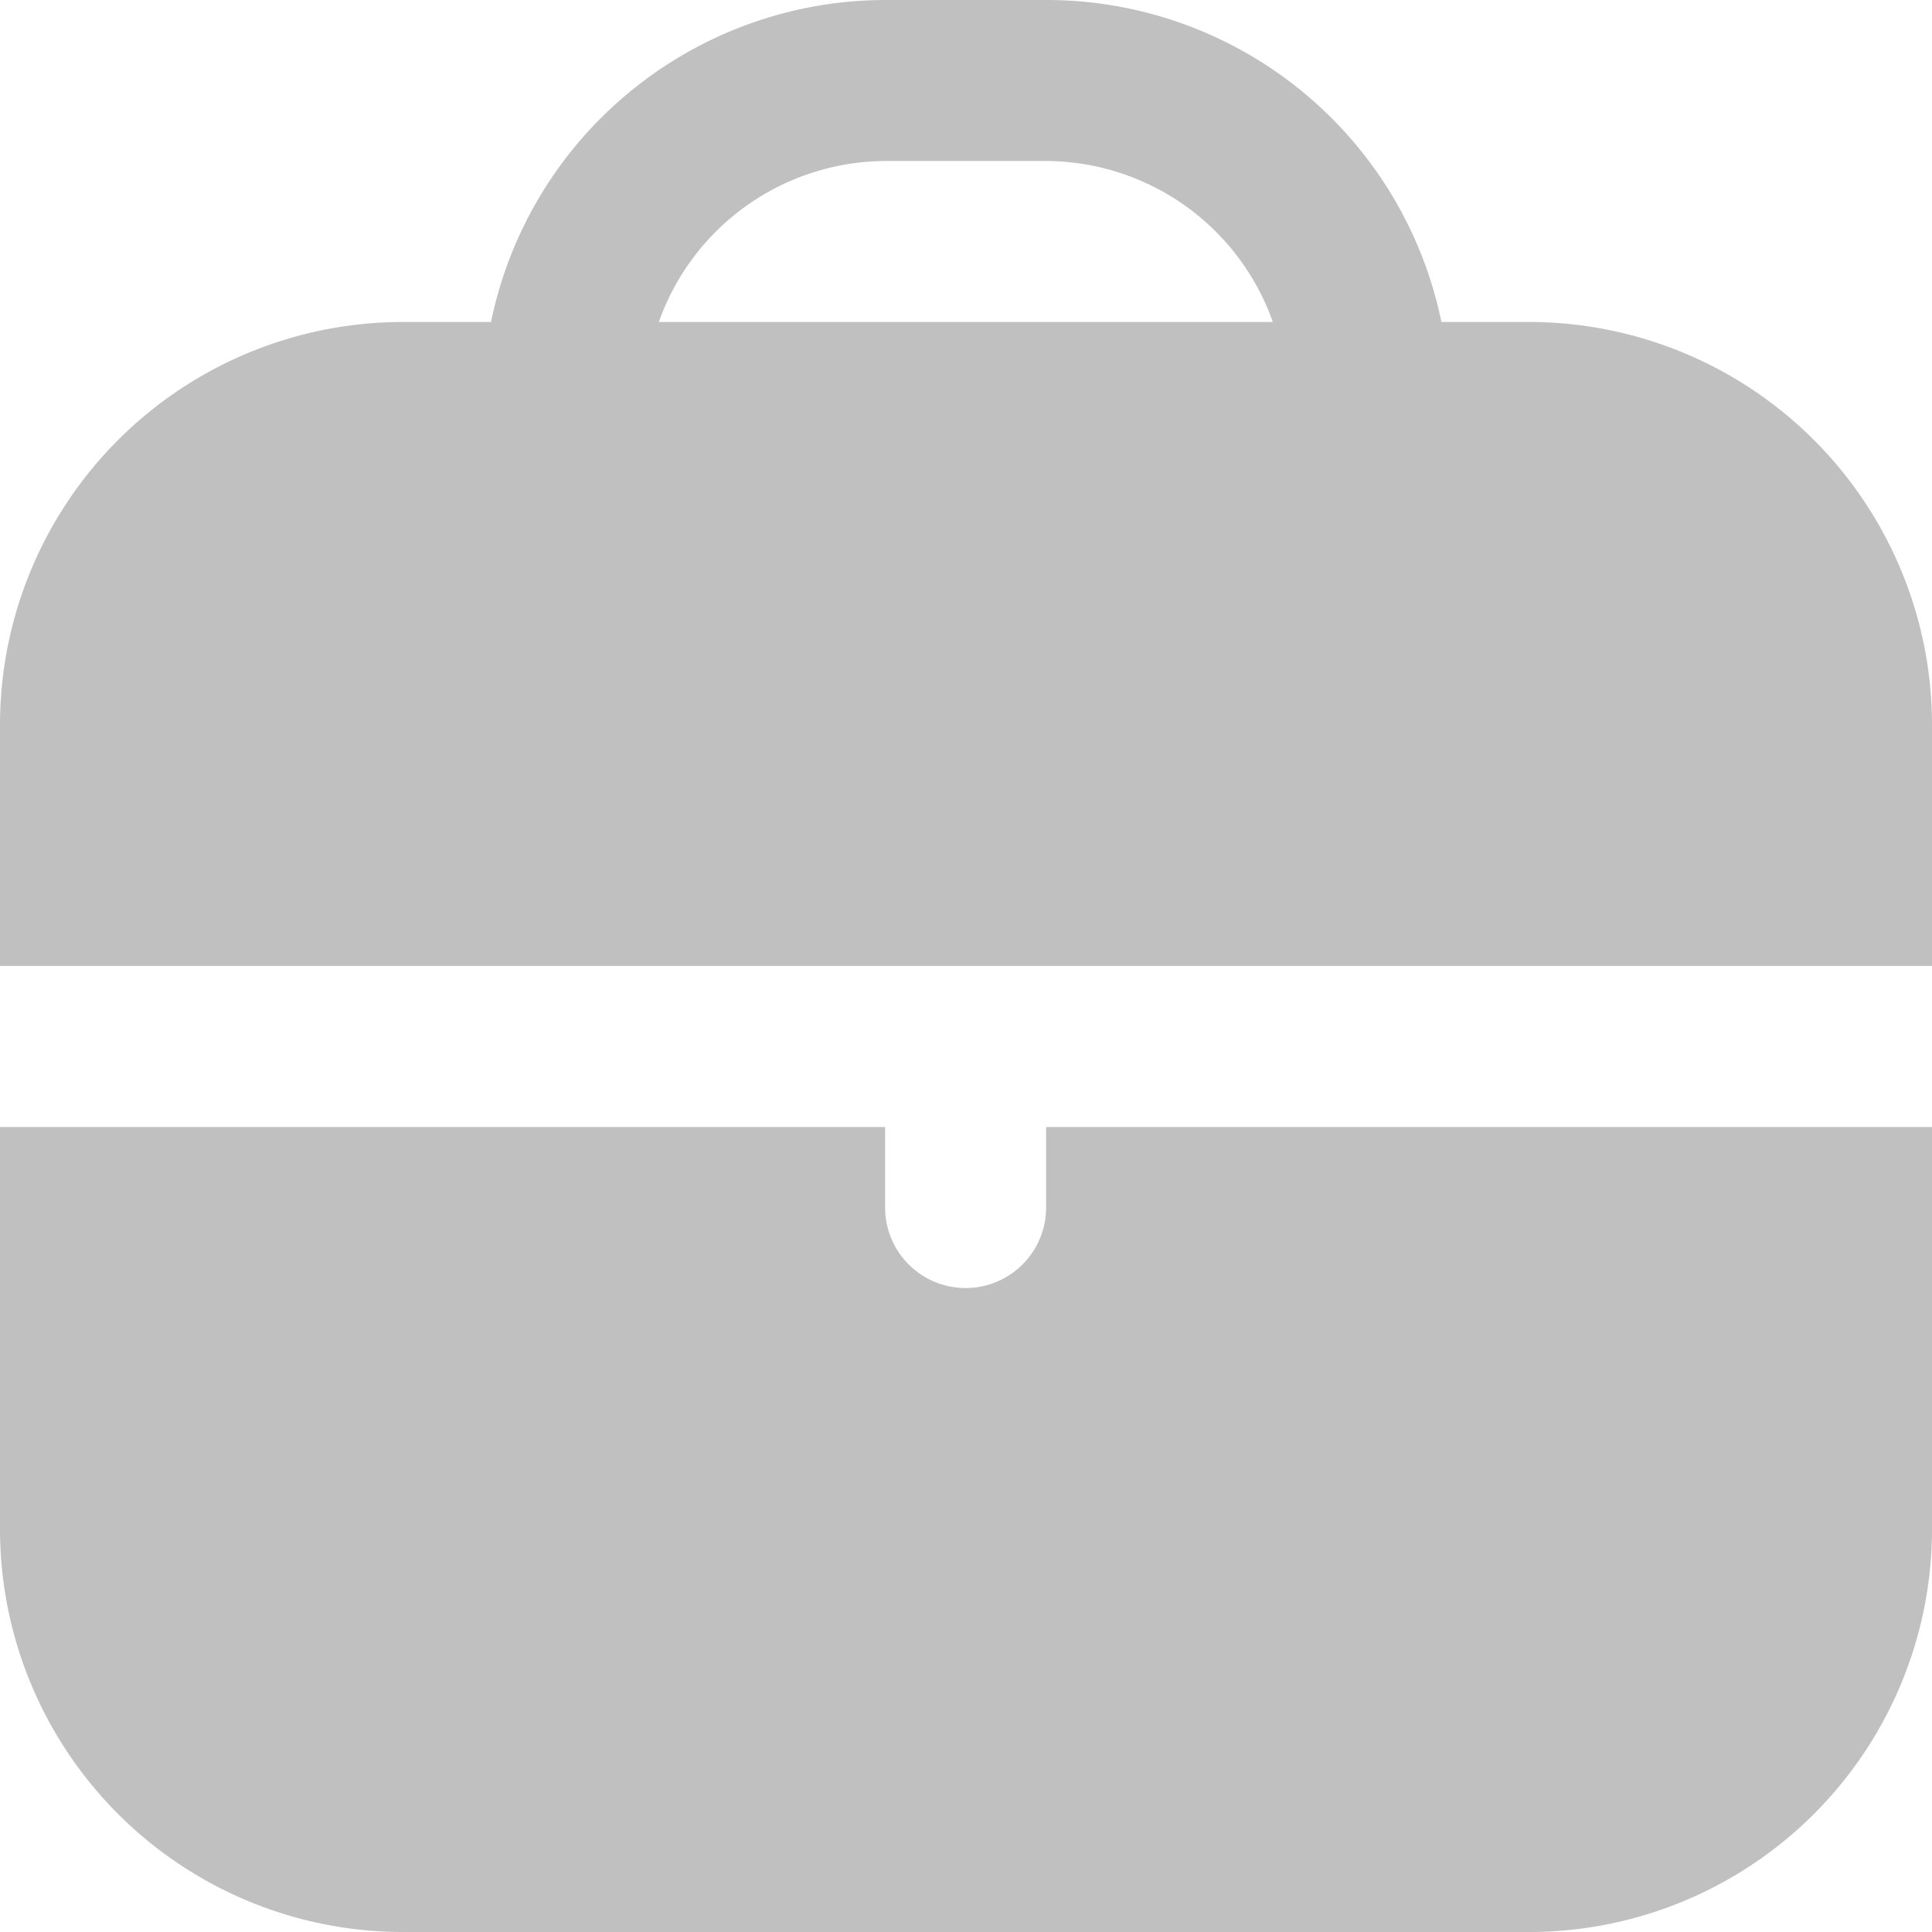 <svg id="briefcase" xmlns="http://www.w3.org/2000/svg" width="17.545" height="17.545" viewBox="0 0 17.545 17.545">
  <path id="Path_16130" data-name="Path 16130" d="M13.89,2.924h-.8A3.662,3.662,0,0,0,9.5,0H8.041A3.662,3.662,0,0,0,4.459,2.924h-.8A3.66,3.66,0,0,0,0,6.579V8.772H17.545V6.579A3.66,3.66,0,0,0,13.89,2.924Zm-7.907,0A2.193,2.193,0,0,1,8.041,1.462H9.5a2.193,2.193,0,0,1,2.059,1.462Z" fill="silver"/>
  <path id="Path_16131" data-name="Path 16131" d="M9.5,14.731a.731.731,0,0,1-1.462,0V14H0v3.655A3.66,3.66,0,0,0,3.655,21.31H13.89a3.66,3.66,0,0,0,3.655-3.655V14H9.5Z" transform="translate(0 -3.765)" fill="silver"/>
</svg>
